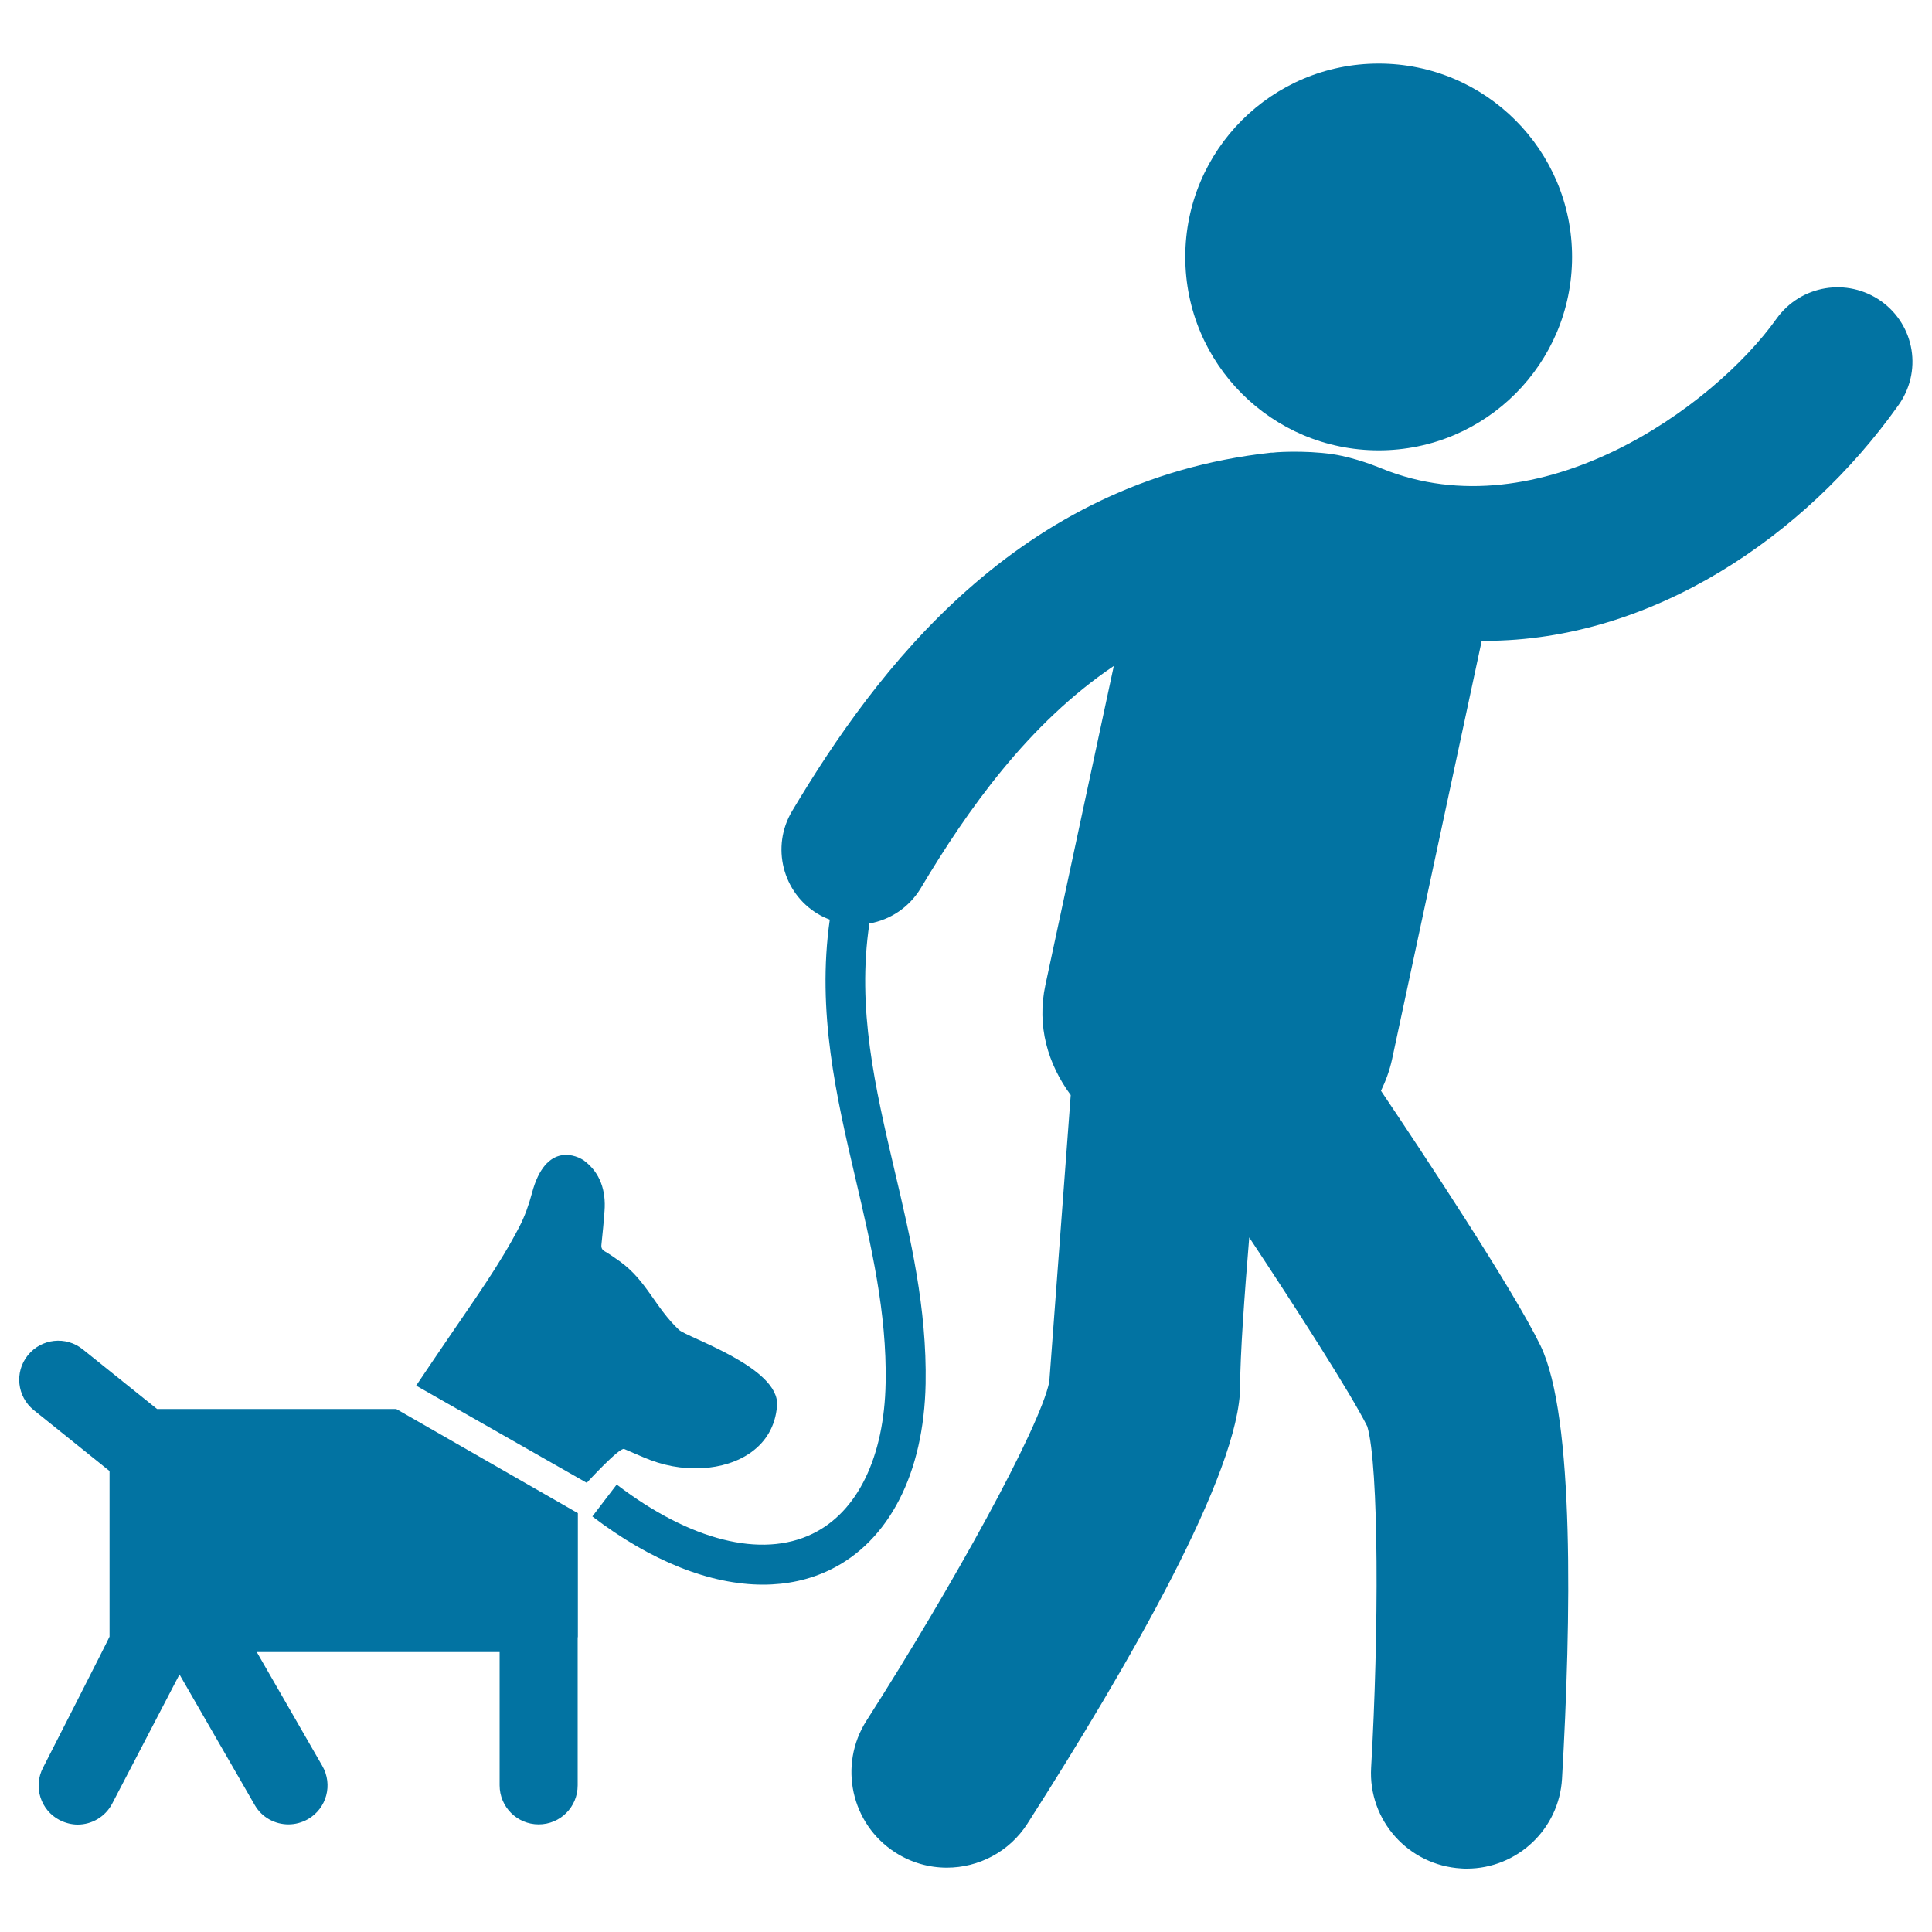 <svg xmlns="http://www.w3.org/2000/svg" viewBox="0 0 1000 1000" style="fill:#0273a2">
<title>Man Carrying A Dog With A Belt To Walk SVG icon</title>
<g><g><circle cx="713.6" cy="133" r="100.1"/><path d="M973.7,155.9c-17.5-12.4-41.7-8.4-54.2,9.1c-32.7,45.9-122.8,110.5-204.1,77.6c0,0-9.7-4.2-20.7-6.6c-13-2.9-31.6-2.3-36-1.7c-0.3,0-0.5,0-0.8,0C526.5,248.6,453.4,347,410,419.8c-11,18.4-5,42.3,13.4,53.3c2,1.2,4,2.1,6.1,2.9c-6.8,47.7,3.4,91.7,13.4,134.4c7.9,33.9,16.2,69,15.5,105.4c-0.7,38.3-14.5,66.8-37.9,78.1c-26.4,12.8-63.3,3.5-101.3-25.5l-12.6,16.5c30.5,23.3,61.2,35.3,88.3,35.3c12.4,0,24-2.5,34.6-7.6c30.6-14.8,48.7-49.9,49.6-96.4c0.7-39-7.8-75.3-16.1-110.5c-10-42.8-19.6-83.7-13-127.7c10.7-1.9,20.5-8.2,26.6-18.3c24.1-40.4,55.6-85.1,99.9-115l-35.4,165.1c-4.6,21.3,1.3,41,13.1,57l-11.1,148.5c-5,24-50.1,105.7-94.6,175.3c-14.7,23-8,53.6,15,68.3c8.3,5.3,17.5,7.8,26.6,7.8c16.3,0,32.3-8.1,41.7-22.8c52.5-82.2,110.1-182,110.1-226.6c0-15.8,2.2-46.6,4.7-76.8c24.7,37.3,52.6,80.8,61.1,97.8c6.1,20.5,6,107.3,2,176.6c-1.6,27.3,19.3,50.6,46.6,52.2c1,0.1,1.9,0.1,2.9,0.1c26,0,47.8-20.3,49.3-46.6c4.7-81.9,6.6-187.2-11.1-224c-13.9-28.8-61.4-100.5-82.6-132c2.4-5,4.4-10.3,5.7-16.2l46.3-216.1c0-0.2,0.1-0.4,0.1-0.7c0.5,0,1.1,0.1,1.6,0.1c87.3,0,166.3-54.8,213.8-121.5C995.2,192.6,991.2,168.4,973.7,155.9z"/><path d="M81.3,729.3l-38.5-30.9c-8.7-7-21.4-5.6-28.4,3.1c-7,8.7-5.6,21.4,3.1,28.4l39.2,31.5v85.7c0,0.4-34.4,67.8-34.4,67.8c-5.2,9.9-1.3,22.1,8.6,27.2c3,1.5,6.2,2.3,9.3,2.3c7.3,0,14.3-4,17.9-10.9l34.8-66.8l38.9,67.5c3.7,6.5,10.5,10.1,17.5,10.1c3.4,0,6.9-0.9,10.1-2.7c9.7-5.6,13-17.9,7.4-27.6l-33.9-58.9h125.7v69c0,11.1,9,20.2,20.2,20.2c11.2,0,20.2-9,20.2-20.2v-76.3c0-0.3,0.1-0.5,0.1-0.7v-63.9l-94-53.9L81.3,729.3L81.3,729.3z"/><path d="M323.1,750c3.3,1.4,6.6,2.9,10,4.3c9.7,4.2,19.9,6.2,30.5,5.6c18.1-1,36.9-10.6,38.6-32.3c1.6-19.8-46.6-35.3-50.8-39.3c-12.5-11.8-16.7-25.5-30.7-35.5c-2.4-1.7-4.9-3.5-7.5-5c-1.6-0.9-2.1-1.9-1.9-3.6c0.6-5.8,1.2-11.6,1.6-17.4c0.8-10.4-2.2-19.8-10.5-26c-3.3-2.5-19.9-10.5-27.1,16.9c-1.6,6-3.7,11.9-6.5,17.3c-10.4,20-23.6,38.2-36.2,56.8c-5.8,8.5-11.5,16.9-17.2,25.4l88.3,50.3C303.7,767.5,320.7,748.9,323.1,750z"/></g></g>
</svg>